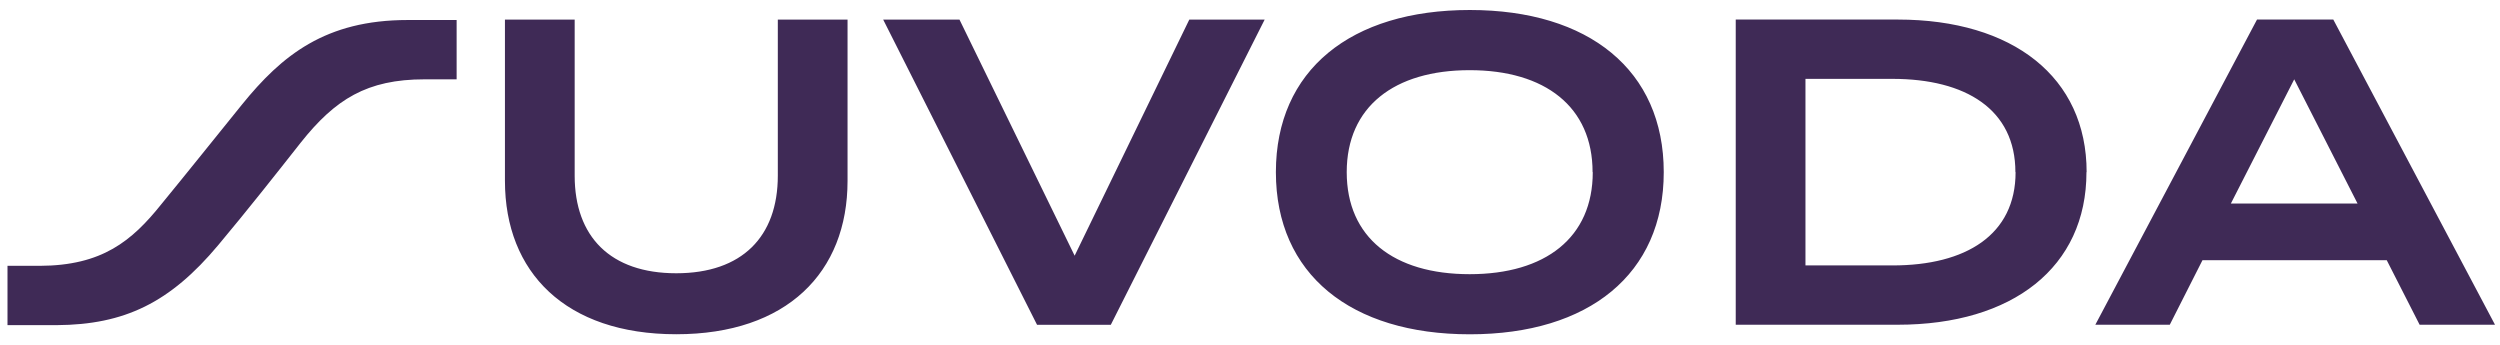 <?xml version="1.0" encoding="UTF-8"?>
<svg width="1000px" height="138px" viewBox="0 0 1000 138" version="1.1" xmlns="http://www.w3.org/2000/svg" xmlns:xlink="http://www.w3.org/1999/xlink">
    <title>Suvoda</title>
    <g id="Suvoda" stroke="none" stroke-width="1" fill="none" fill-rule="evenodd">
        <path d="M87.299,98.041 C99.368,83.622 110.331,69.688 120.281,57.066 C134.101,39.677 146.791,31.731 169.824,31.731 L182.652,31.731 L182.652,8.007 L163.075,8.007 C130.208,8.007 112.773,22.08 96.742,41.888 C86.976,53.957 74.631,69.389 64.497,81.734 C52.773,96.359 40.866,106.263 15.875,106.332 L3,106.332 L3,130.056 L22.693,130.056 C49.825,129.894 68.02,121.073 87.299,98.041 L87.299,98.041 Z M943.022,81.412 L917.687,31.731 L892.347,81.412 L943.022,81.412 Z M954.695,104.075 L880.994,104.075 L867.913,129.894 L838.131,129.894 L902.804,7.823 L933.321,7.823 L998,129.894 L967.848,129.894 L954.695,104.075 Z M806.161,68.859 C806.161,43.754 786.285,31.547 756.989,31.547 L722.186,31.547 L722.186,106.171 L757.055,106.171 C786.351,106.171 806.233,93.964 806.233,68.859 L806.161,68.859 Z M834.584,68.859 C834.584,106.862 805.101,129.894 759.083,129.894 L694.293,129.894 L694.293,7.823 L759.155,7.823 C805.173,7.846 834.651,30.856 834.651,68.859 L834.584,68.859 Z M637.033,68.859 C637.033,42.717 618.035,28.068 587.861,28.068 C557.687,28.068 538.689,42.717 538.689,68.859 C538.689,95 557.527,109.673 587.861,109.673 C618.195,109.673 637.105,95.024 637.105,68.859 L637.033,68.859 Z M510.355,68.859 C510.355,28.068 540.297,4 587.928,4 C635.558,4 665.5,28.068 665.5,68.859 C665.5,109.649 635.558,133.718 587.928,133.718 C540.297,133.718 510.355,109.673 510.355,68.859 L510.355,68.859 Z M383.794,7.846 L429.859,102.279 L475.716,7.846 L505.863,7.846 L444.323,129.918 L414.819,129.918 L353.276,7.846 L383.794,7.846 Z M339.019,7.846 L339.019,72.337 C339.019,108.935 314.766,133.695 270.498,133.695 C226.23,133.695 201.977,108.935 201.977,72.337 L201.977,7.846 L229.869,7.846 L229.869,70.264 C229.869,94.678 244.172,109.304 270.498,109.304 C296.824,109.304 311.127,94.678 311.127,70.264 L311.127,7.846 L339.019,7.846 Z" id="Fill-1" fill="#3F2A56"></path>
    </g>
</svg>
